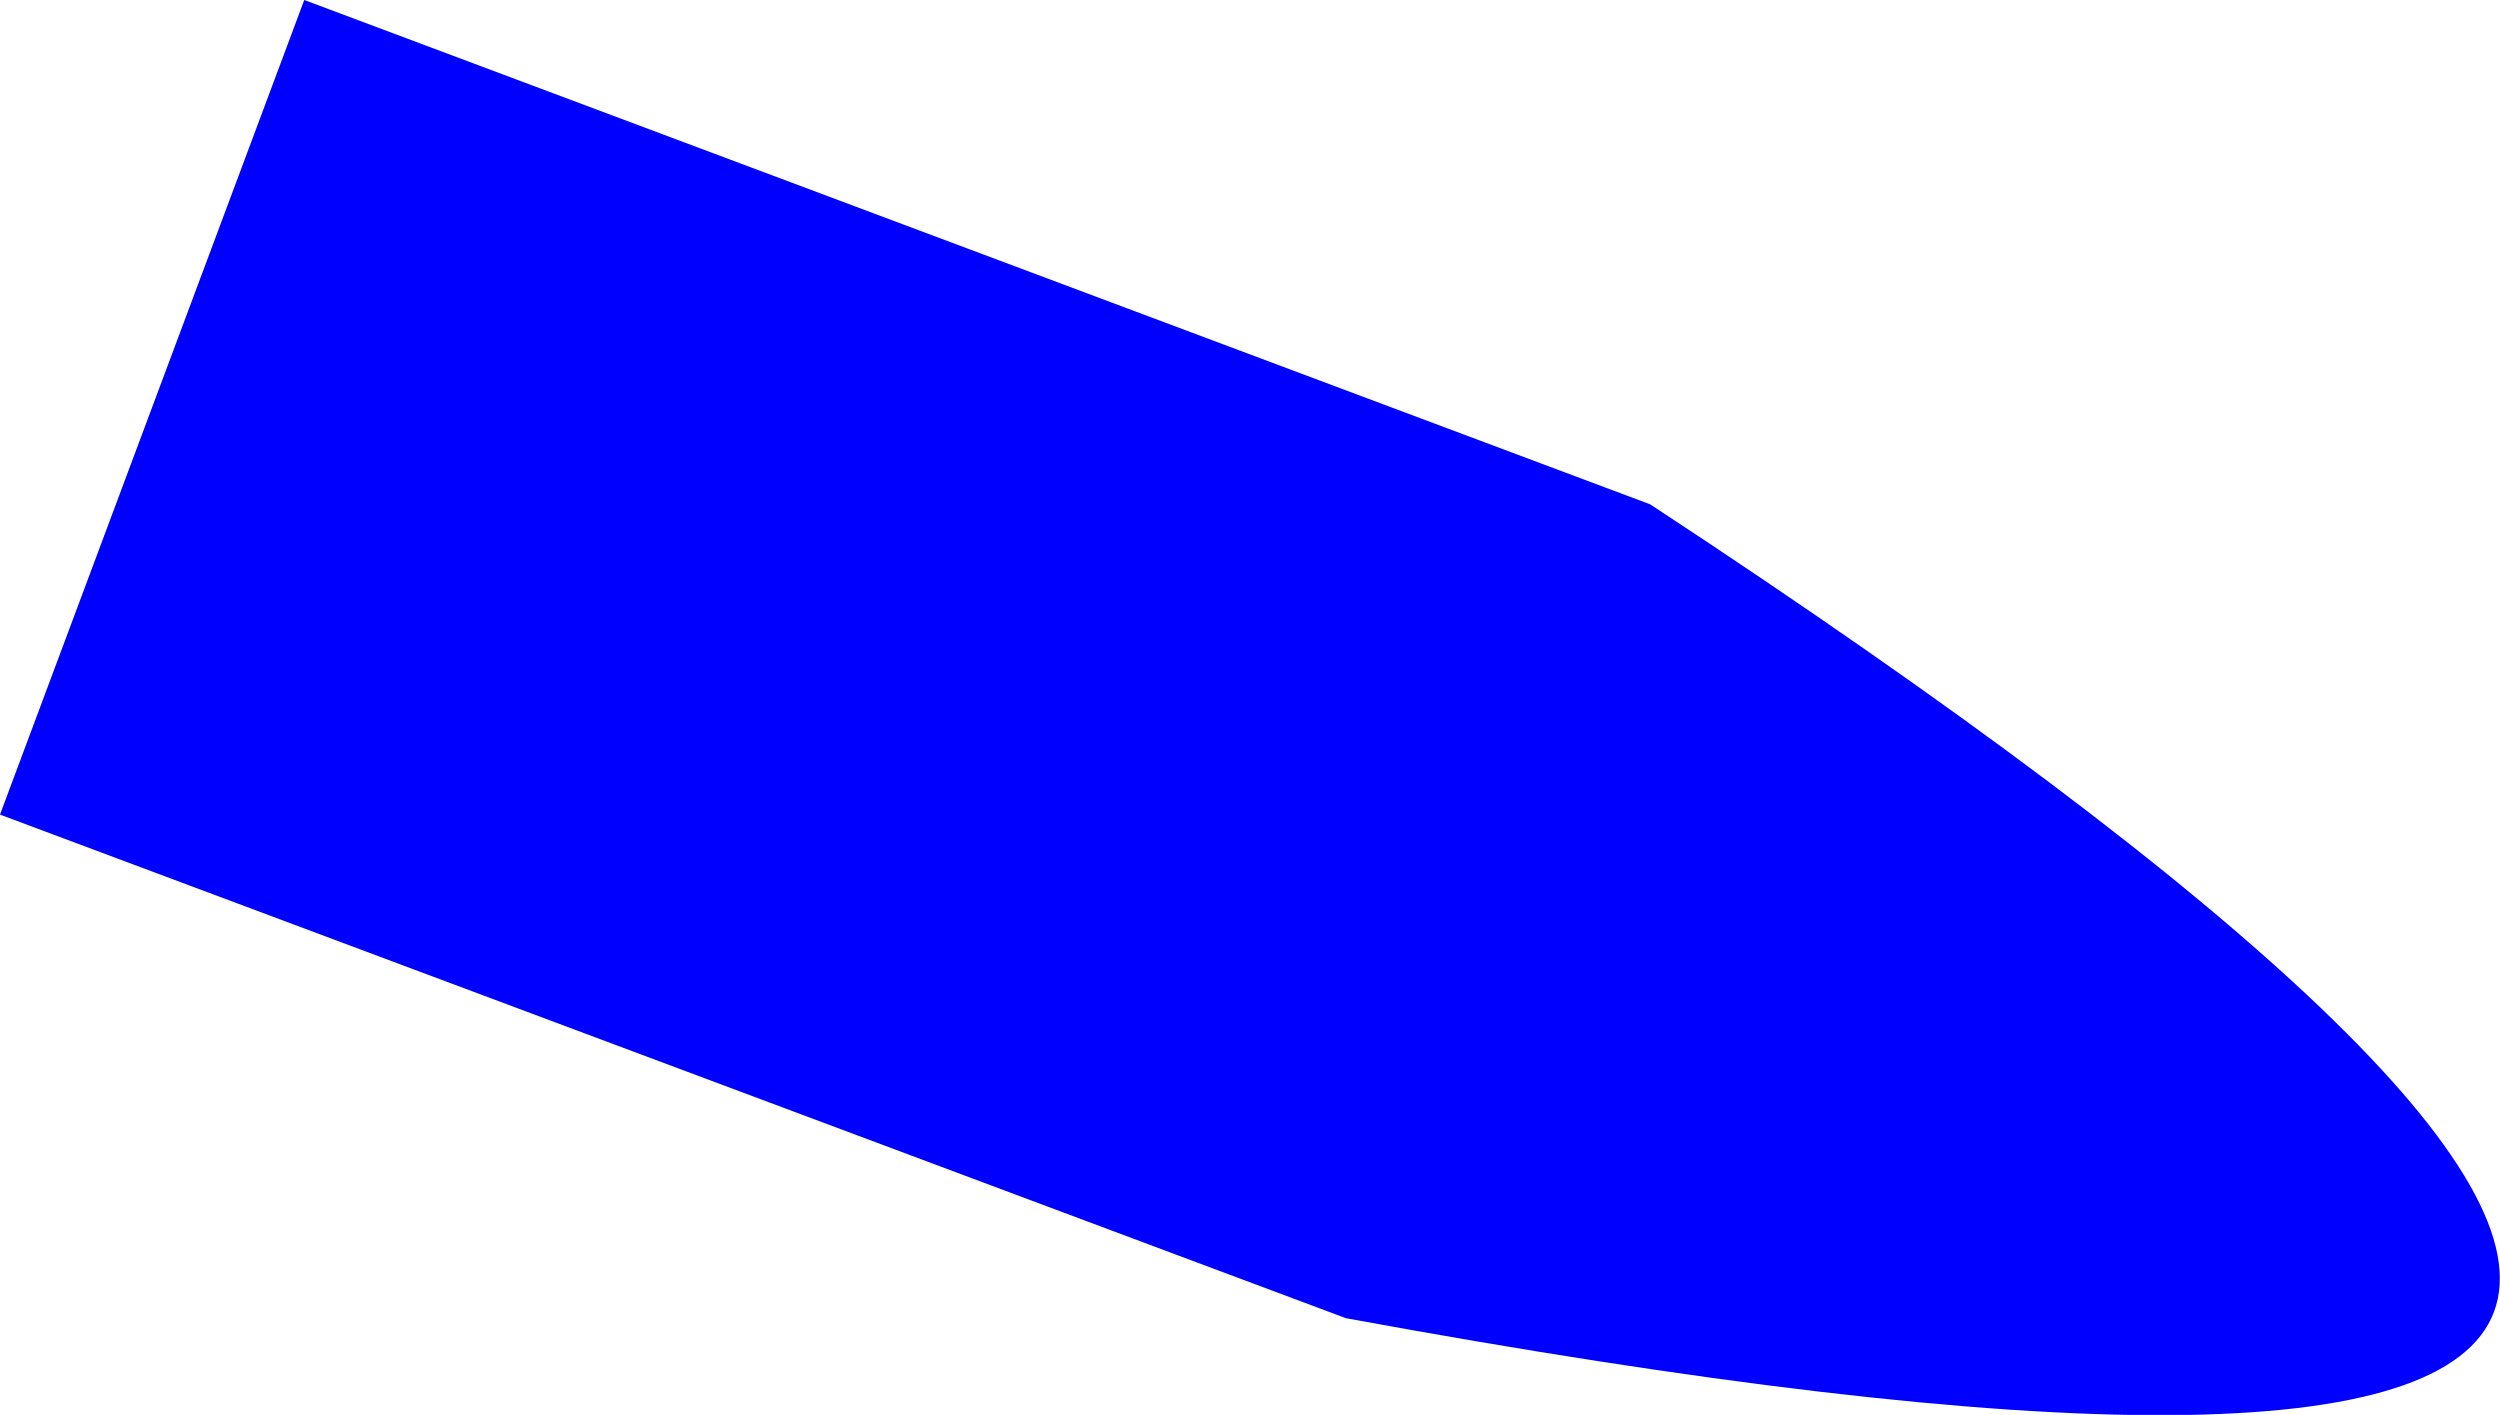 <?xml version="1.0" encoding="UTF-8" standalone="no"?>
<svg xmlns:xlink="http://www.w3.org/1999/xlink" height="94.4px" width="166.8px" xmlns="http://www.w3.org/2000/svg">
  <g transform="matrix(1.0, 0.0, 0.0, 1.0, -357.1, -160.1)">
    <path d="M467.2 193.75 Q589.95 274.35 446.9 248.05 L357.1 214.45 377.4 160.1 467.2 193.75" fill="#0000ff" fill-rule="evenodd" stroke="none"/>
  </g>
</svg>
